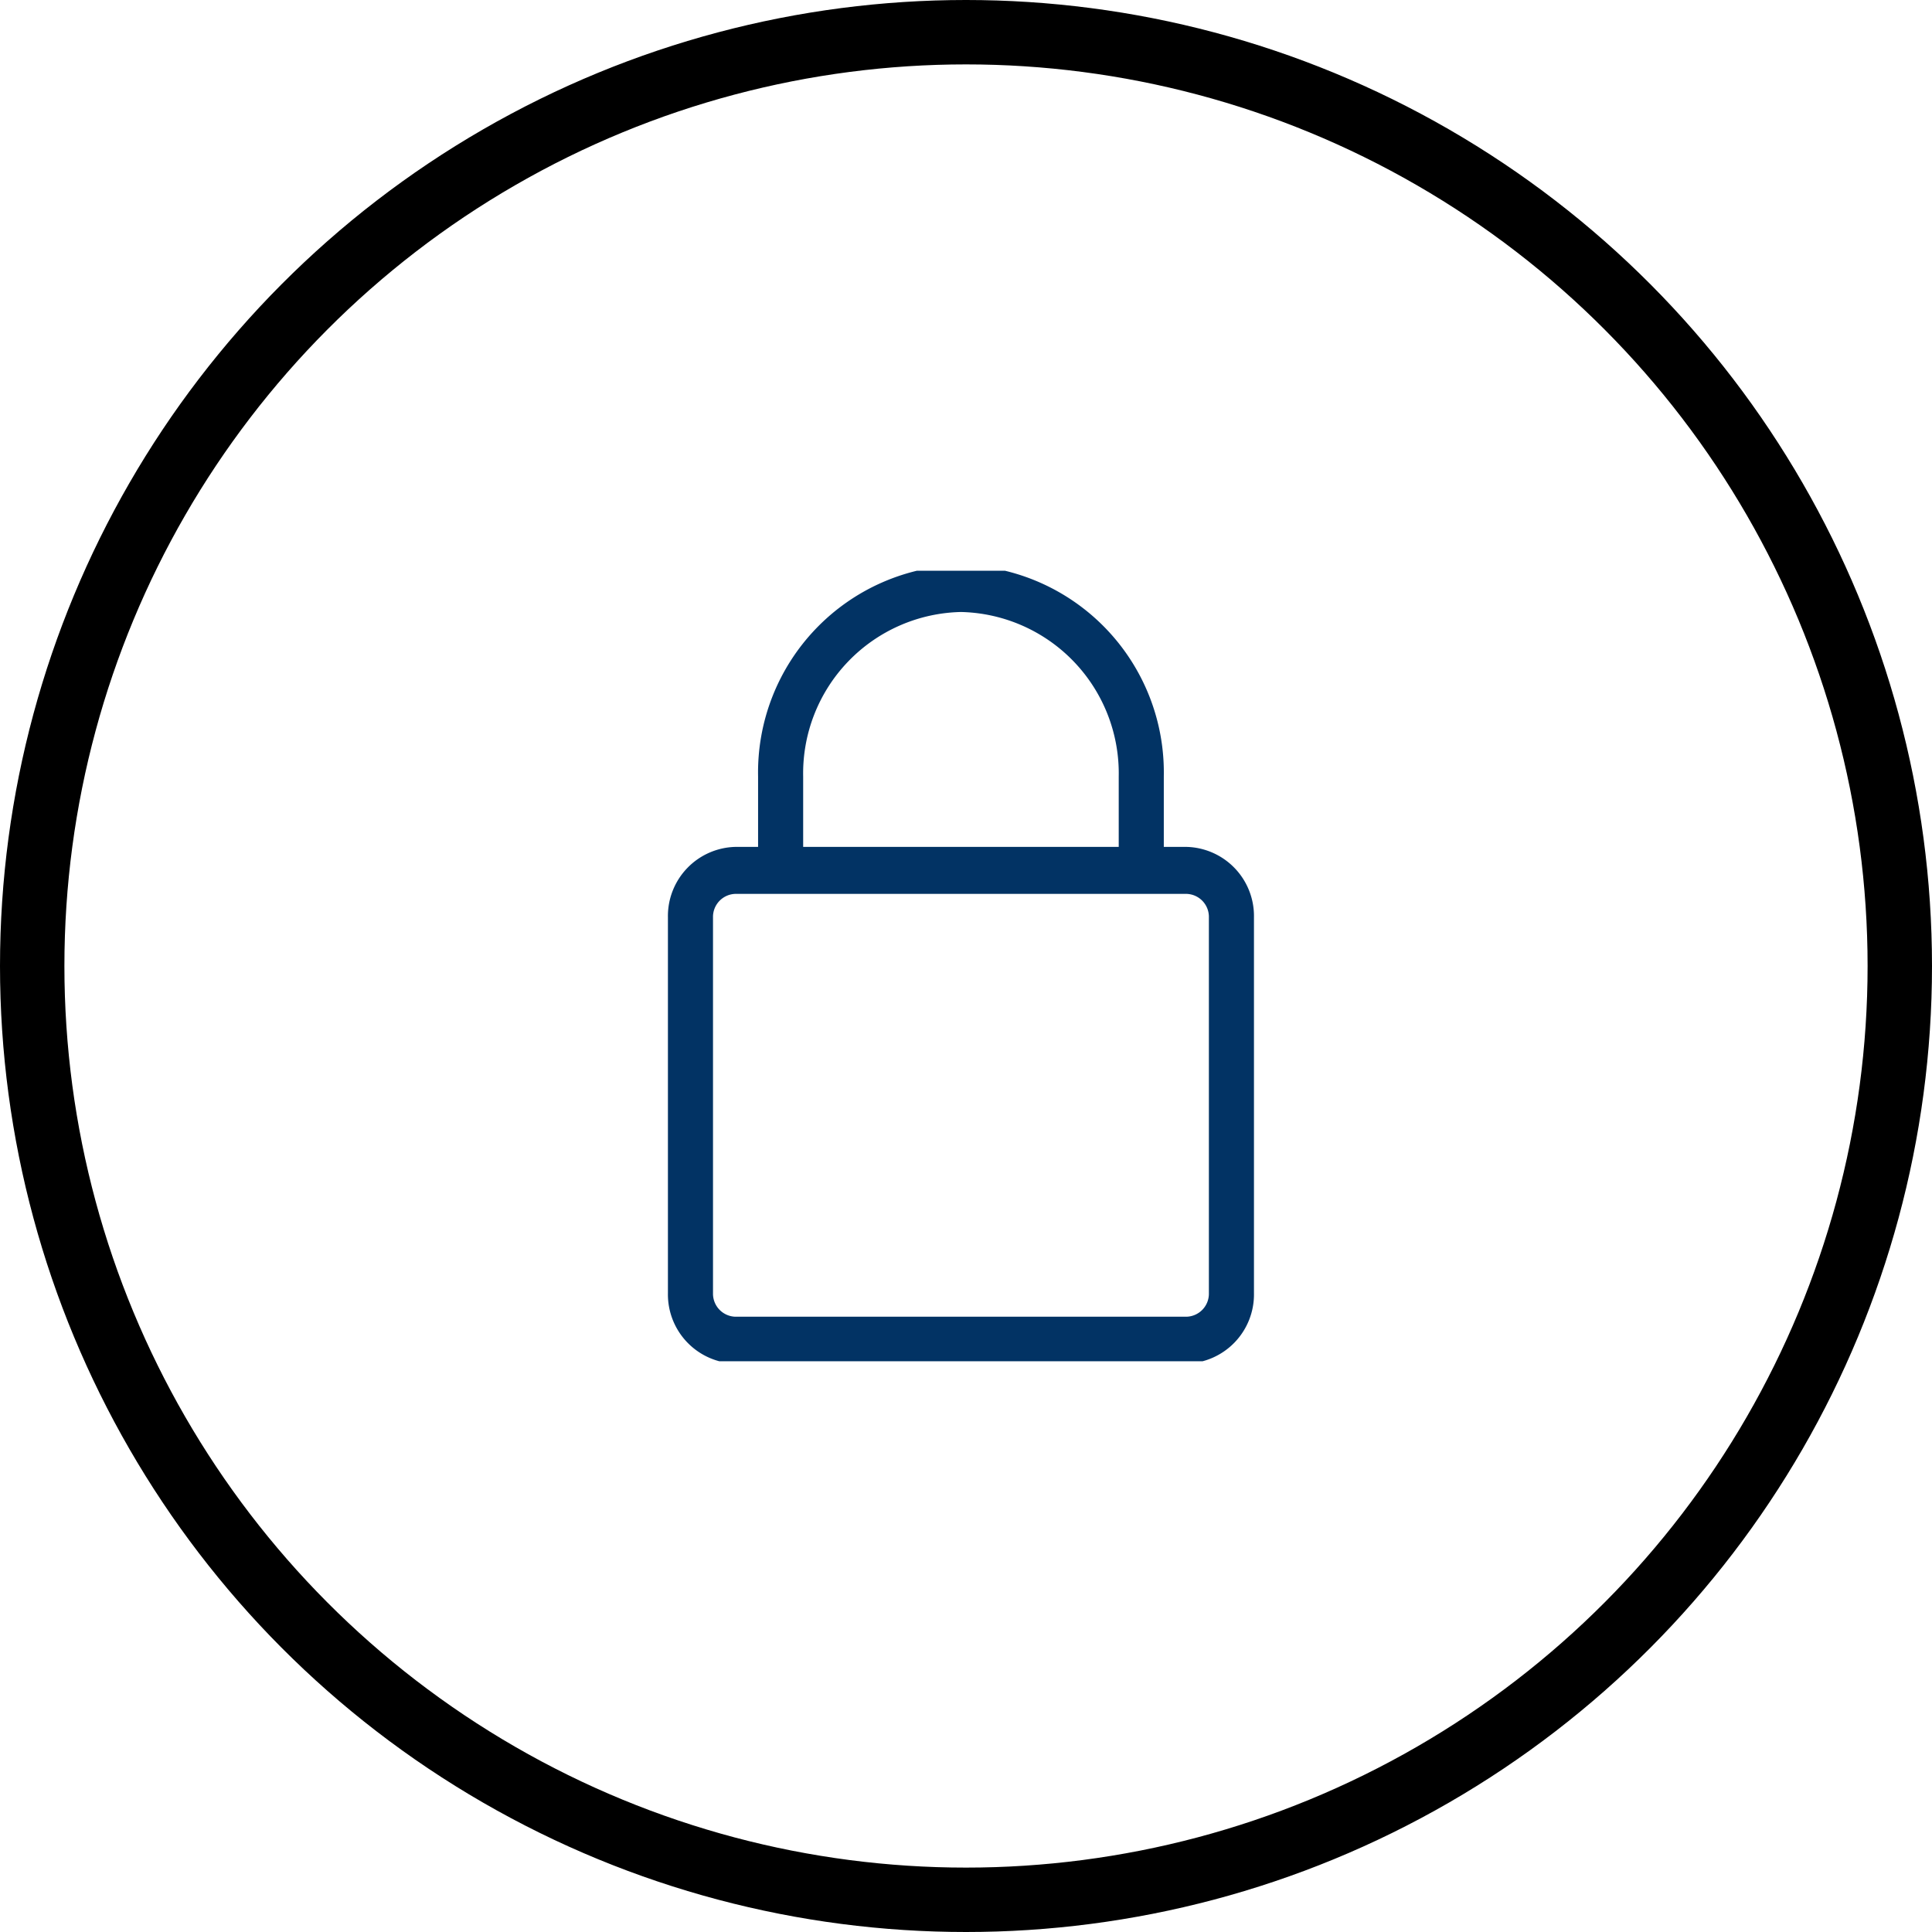 <svg xmlns="http://www.w3.org/2000/svg" xmlns:xlink="http://www.w3.org/1999/xlink" width="60" height="60" viewBox="0 0 60 60"><defs><clipPath id="a"><rect width="18.737" height="24.551" transform="translate(0 0)" fill="rgba(0,50,99,0.99)"/></clipPath></defs><g transform="translate(20.208 47.733)"><g transform="translate(0.423 -30.009)" clip-path="url(#a)"><path d="M16.1,8.754h-.7V6.566A6.444,6.444,0,0,0,9.1,0,6.443,6.443,0,0,0,2.8,6.566V8.754H2.1A2.148,2.148,0,0,0,0,10.943V22.615A2.148,2.148,0,0,0,2.1,24.8h14a2.148,2.148,0,0,0,2.1-2.189V10.943a2.148,2.148,0,0,0-2.1-2.189M4.2,6.566A5.012,5.012,0,0,1,9.1,1.459,5.012,5.012,0,0,1,14,6.566V8.754H4.2ZM16.8,22.615a.715.715,0,0,1-.7.73H2.1a.715.715,0,0,1-.7-.73V10.943a.715.715,0,0,1,.7-.73h14a.715.715,0,0,1,.7.73Z" transform="translate(0.112 -0.177)" fill="rgba(0,50,99,0.99)"/></g><g transform="translate(-20.208 -47.733)" fill="none" stroke="#000" stroke-width="2"><circle cx="30" cy="30" r="30" stroke="none"/><circle cx="30" cy="30" r="29" fill="none"/></g></g></svg>